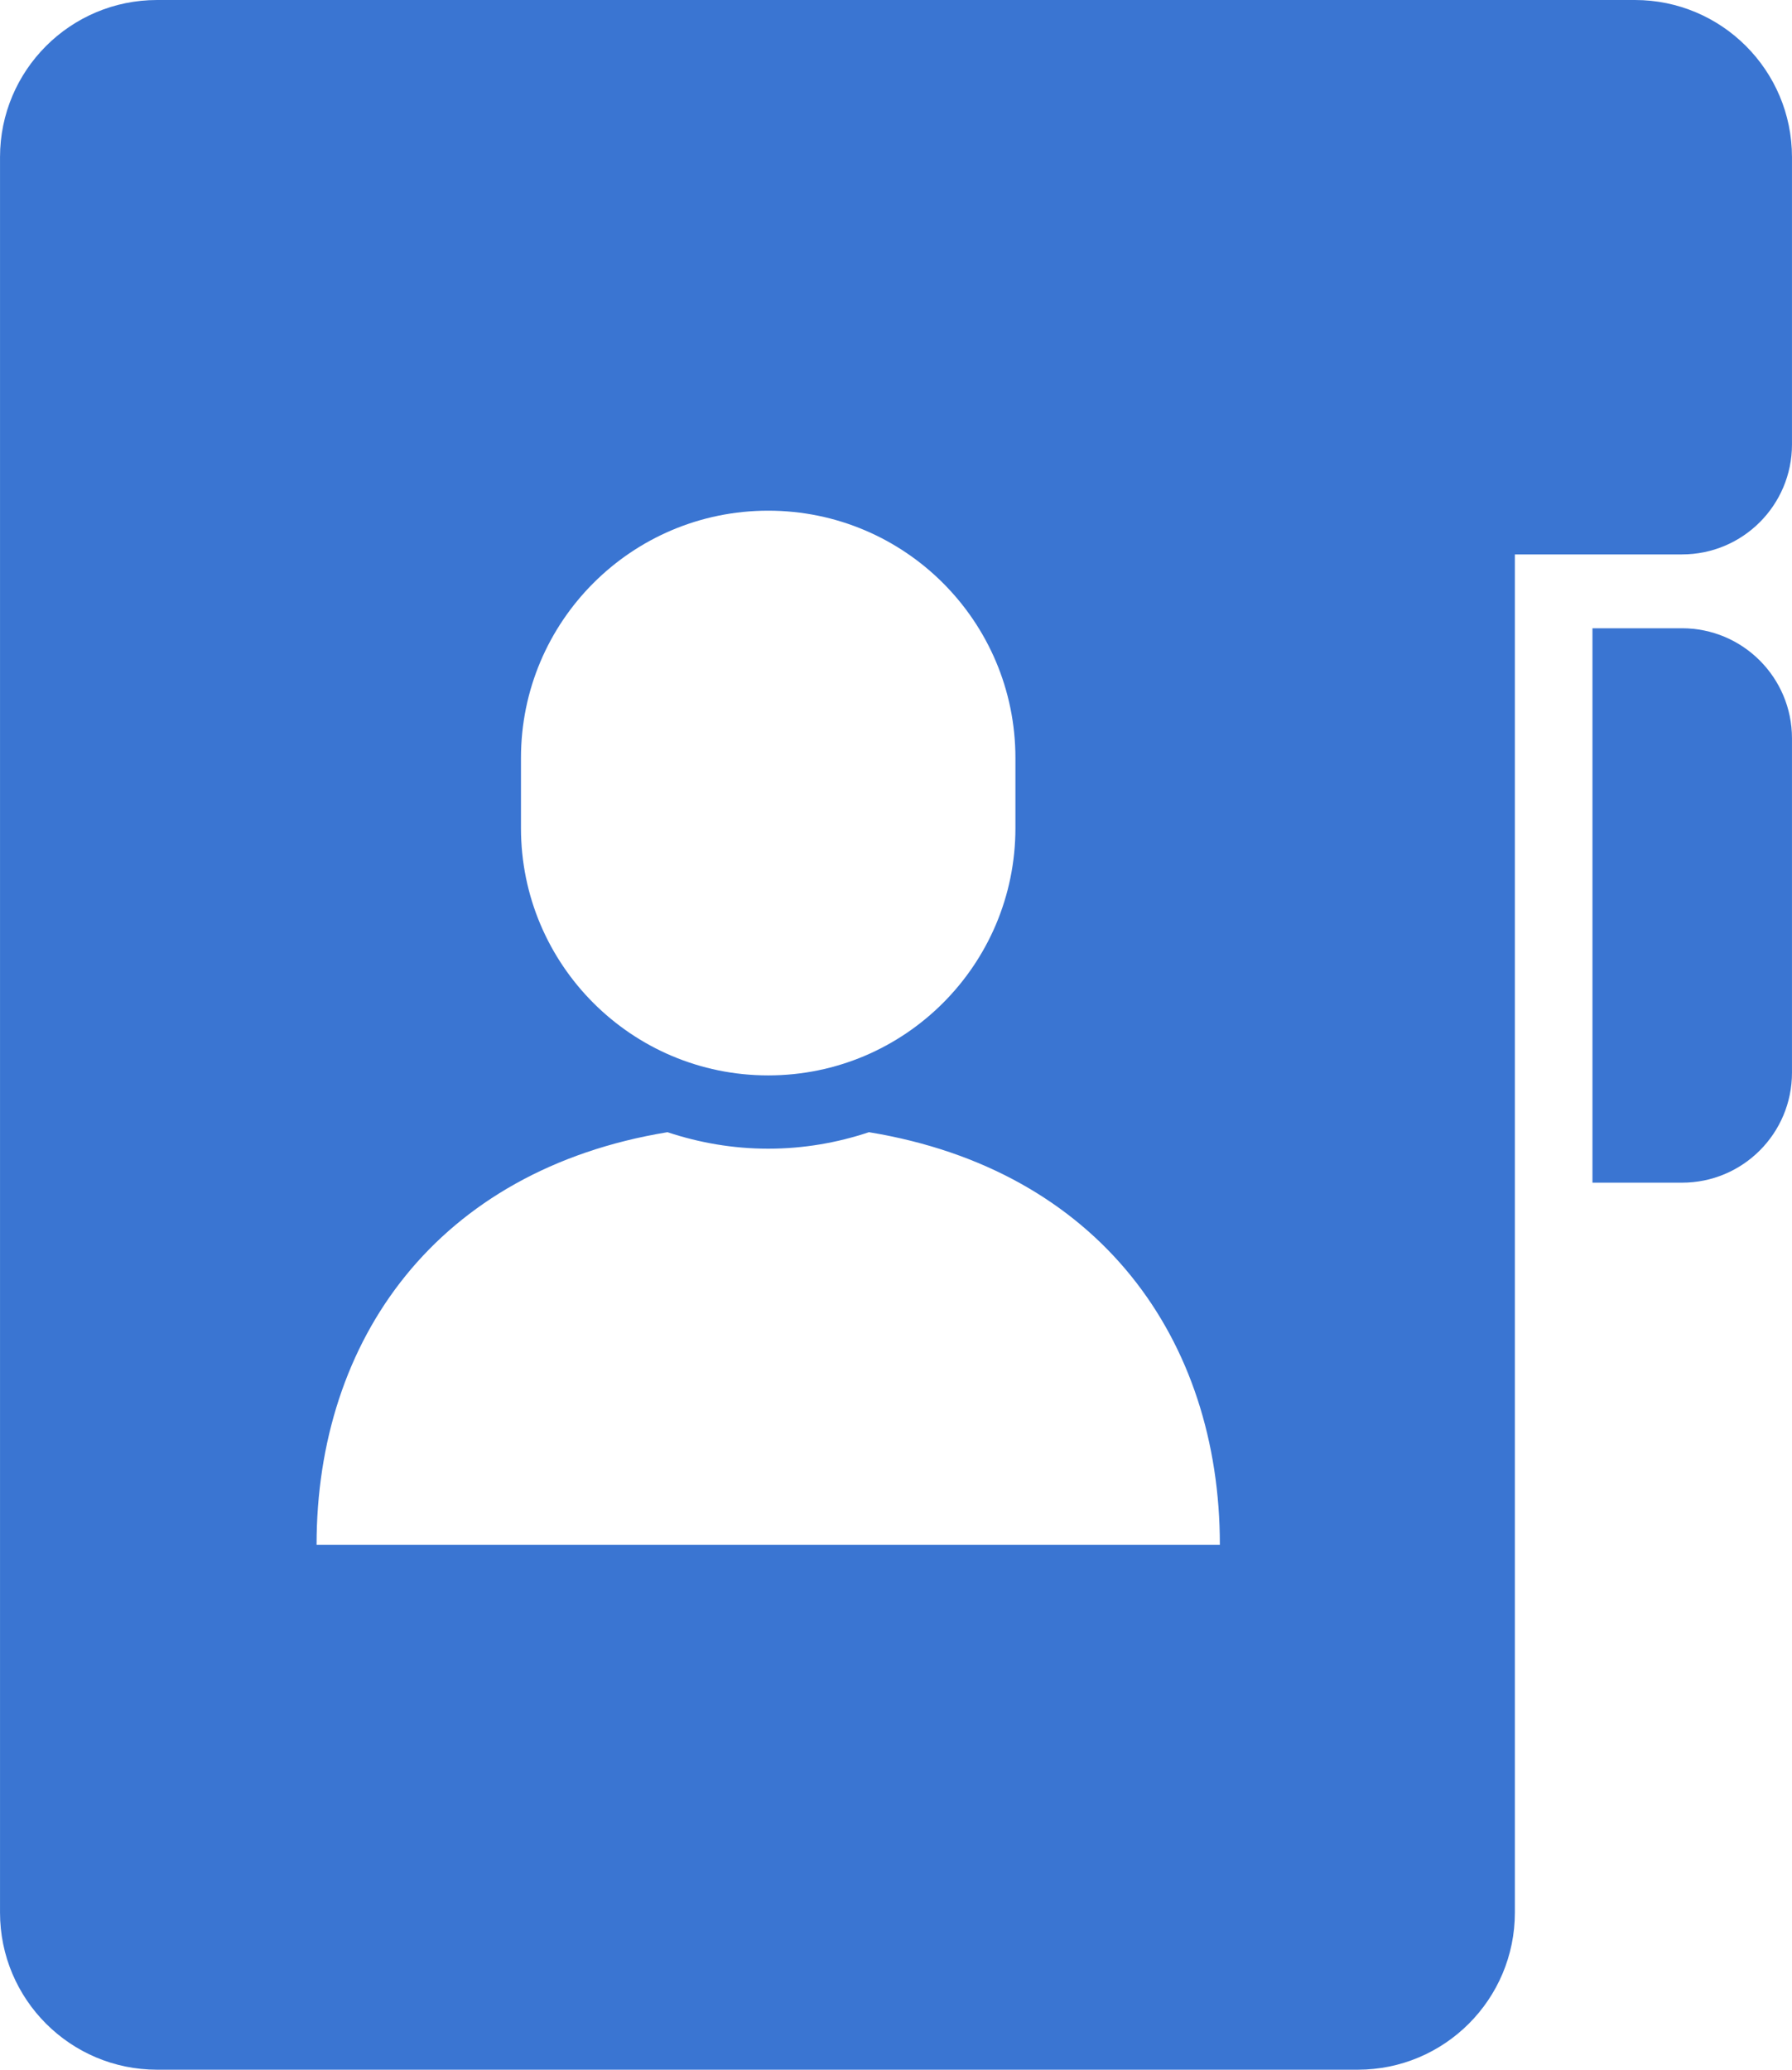 <?xml version="1.0" encoding="UTF-8"?>
<svg xmlns="http://www.w3.org/2000/svg" id="_2" width="156.43mm" height="180.62mm" viewBox="0 0 443.42 512">
  <defs>
    <style>.cls-1{fill:#3a75d2;}</style>
  </defs>
  <path class="cls-1" d="M416.21,155.42h-22.16v137.15h22.16c15.04,0,27.21-12.18,27.21-27.21v-82.72c0-15.03-12.18-27.22-27.21-27.22Z"></path>
  <path class="cls-1" d="M404.55,0H38.87C17.41,0,0,17.41,0,38.87v434.25c0,21.47,17.41,38.88,38.87,38.88h297.11c21.46,0,38.87-17.41,38.87-38.88V137.15h41.36c15.04,0,27.21-12.18,27.21-27.21V38.87c0-21.46-17.41-38.87-38.87-38.87ZM128.91,187.5c0-33.78,27.38-61.17,61.18-61.17s61.17,27.38,61.17,61.17v17.36c0,33.78-27.38,61.17-61.17,61.17s-61.18-27.39-61.18-61.17v-17.36h0ZM190.09,382.17h-111.76c0-50.84,29.83-92.73,86.83-102.09,7.86,2.61,16.21,4.08,24.93,4.08s17.08-1.46,24.93-4.08c57.01,9.36,86.83,51.25,86.83,102.09h-111.76Z"></path>
</svg>
